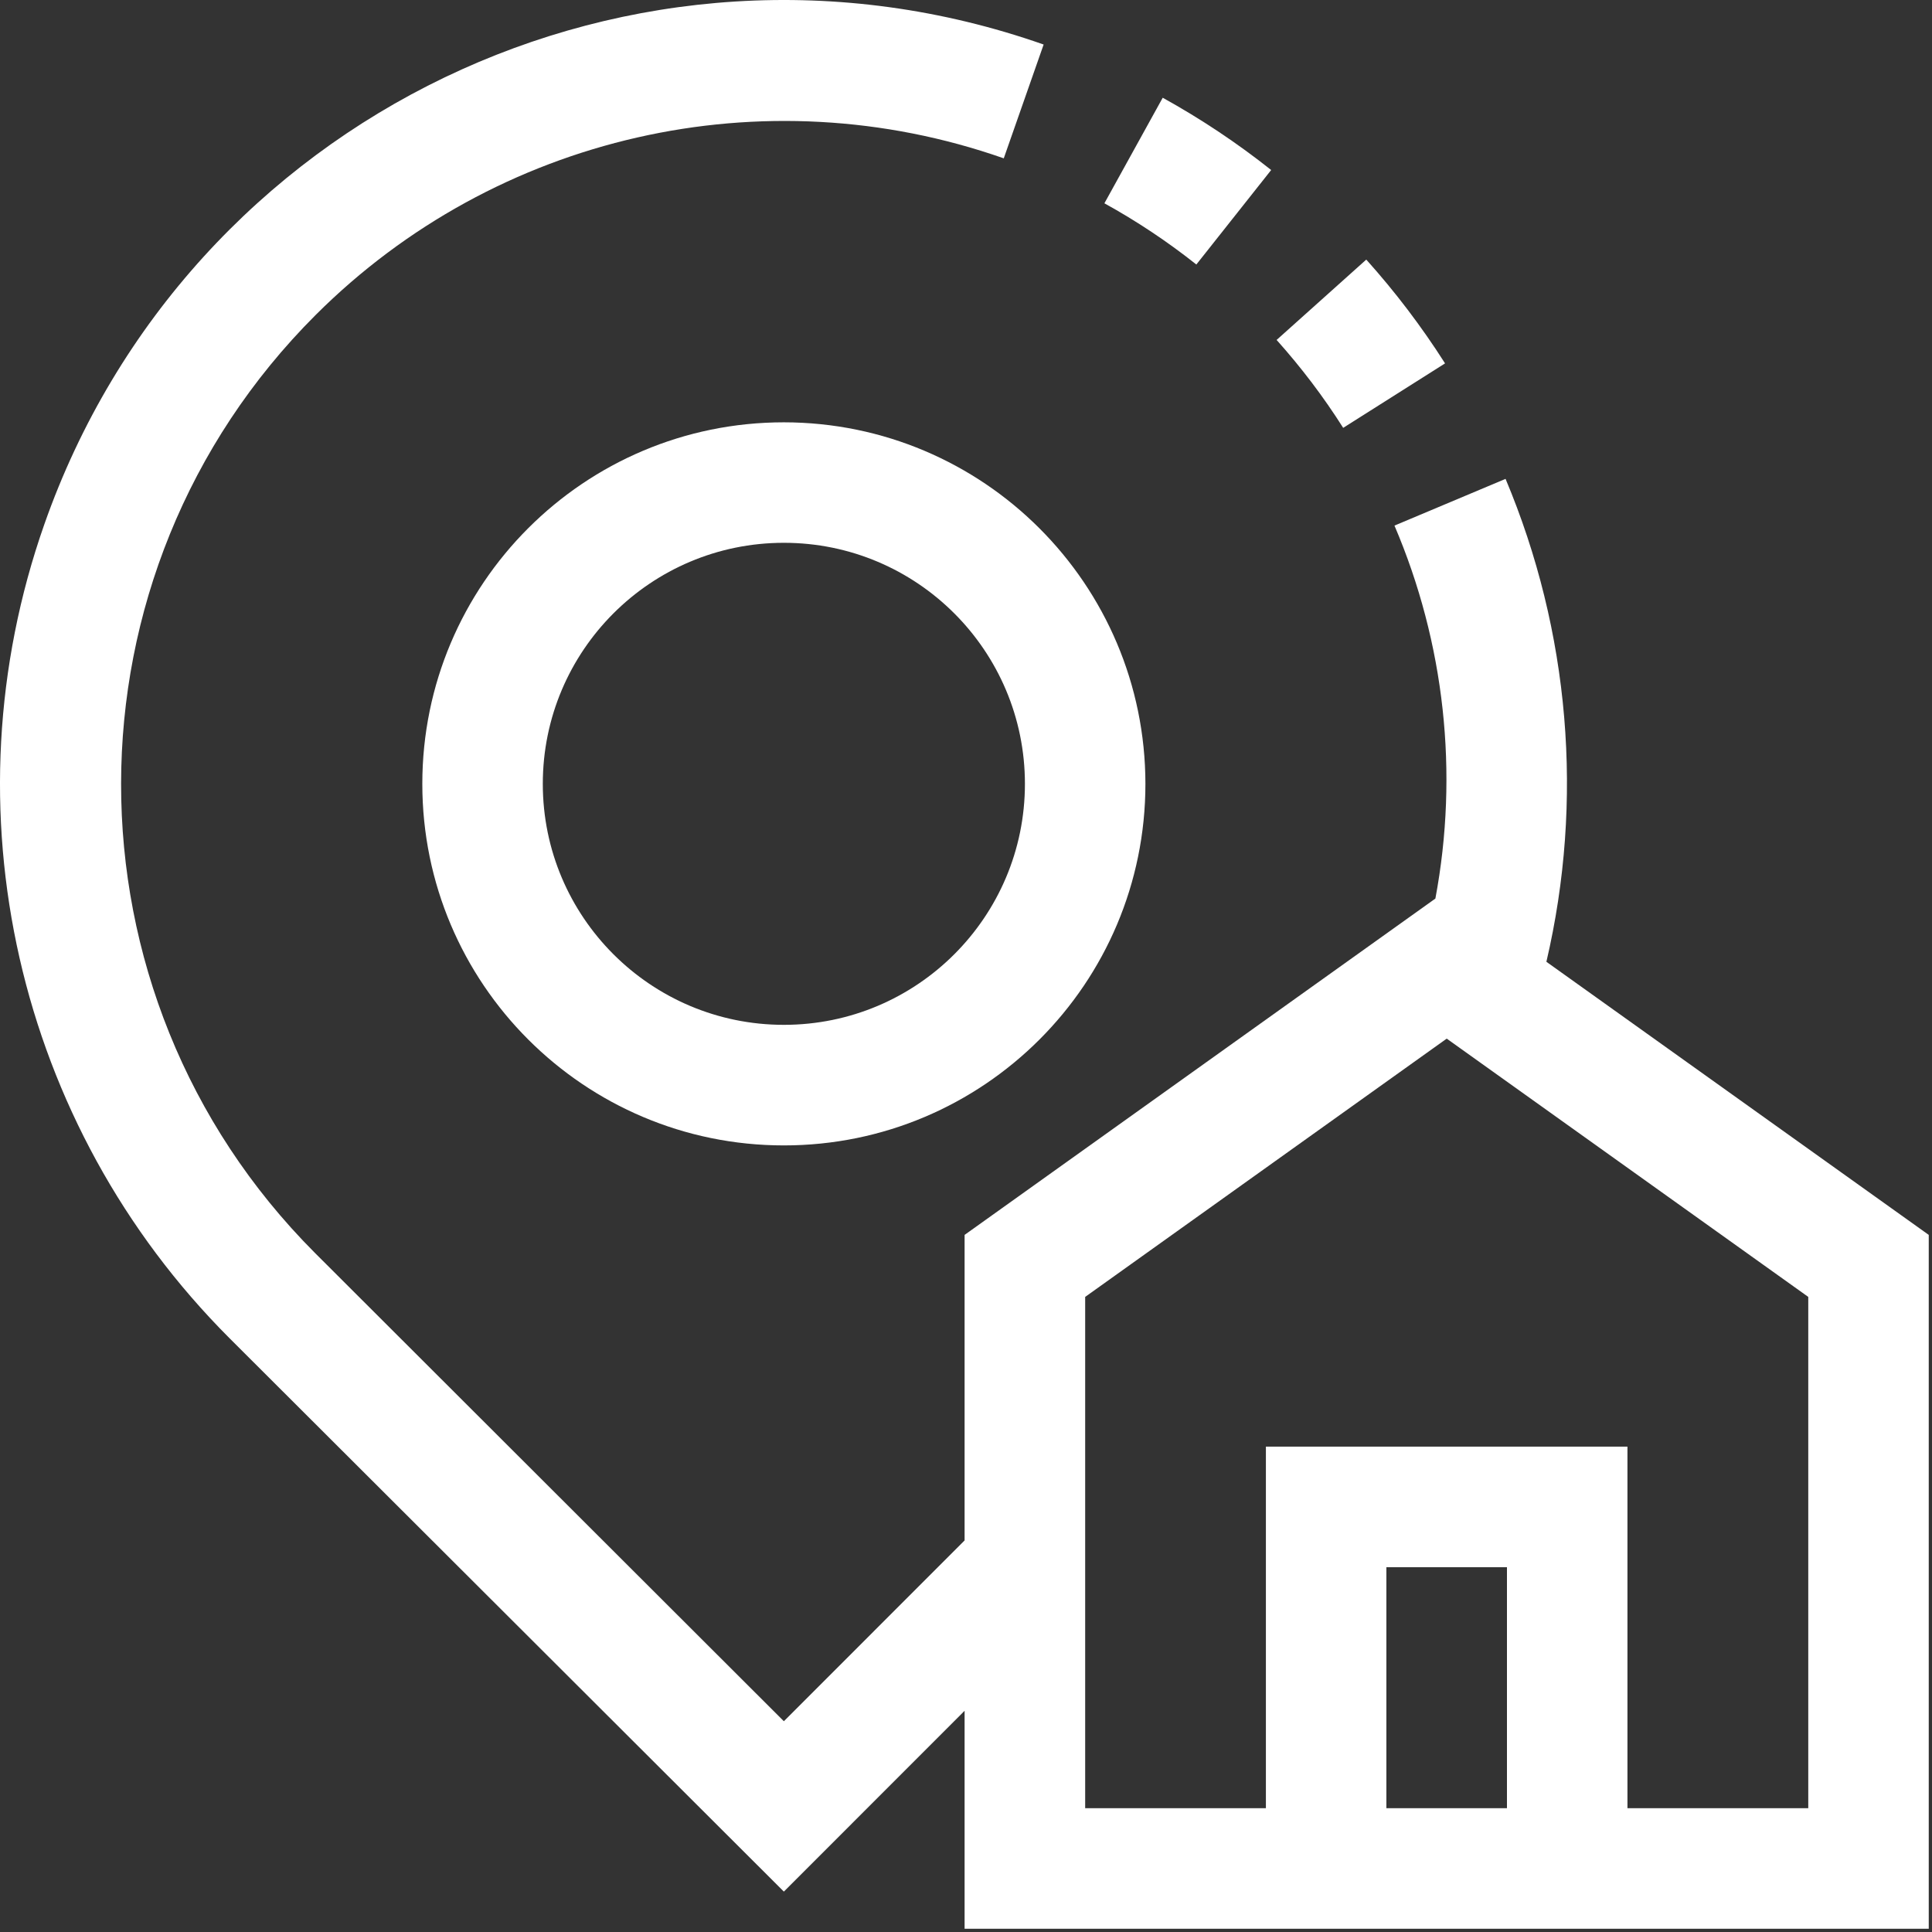<?xml version="1.0" encoding="UTF-8"?>
<svg width="22px" height="22px" viewBox="0 0 22 22" version="1.1" xmlns="http://www.w3.org/2000/svg" xmlns:xlink="http://www.w3.org/1999/xlink">
    <rect x="0" y="0" width="22" height="22" fill="#333333" stroke="none"/>
    <!-- Generator: Sketch 50.2 (55047) - http://www.bohemiancoding.com/sketch -->
    <title>icon</title>
    <desc>Created with Sketch.</desc>
    <defs></defs>
    <g id="Page-1" stroke="none" stroke-width="1" fill="none" fill-rule="evenodd">
        <g id="1920" transform="translate(-370, -3222)" fill="#FFFFFF" fill-rule="nonzero">
            <g id="benefit" transform="translate(370, 3220)">
                <g id="icon" transform="translate(0, 2)">
                    <g id="house">
                        <path d="M17.609,10.952 C18.038,9.116 17.875,7.191 17.144,5.453 L15.879,5.985 C16.451,7.324 16.613,8.802 16.345,10.232 L10.984,14.062 L10.984,17.541 L8.926,19.6 L3.586,14.267 C0.639,11.314 0.644,6.532 3.596,3.585 C5.649,1.536 8.693,0.843 11.43,1.803 L11.884,0.507 C7.233,-1.127 2.138,1.319 0.505,5.97 C-0.633,9.208 0.187,12.811 2.613,15.238 L8.926,21.54 L10.984,19.481 L10.984,21.963 L21.963,21.963 L21.963,14.062 L17.609,10.952 Z M17.16,20.59 L15.787,20.59 L15.787,17.846 L17.16,17.846 L17.16,20.59 Z M20.591,20.59 L18.532,20.59 L18.532,16.473 L14.415,16.473 L14.415,20.59 L12.357,20.59 L12.357,14.768 L16.474,11.827 L20.591,14.768 L20.591,20.59 Z" id="Shape"></path>
                        <path d="M14.475,1.936 C14.087,1.628 13.674,1.353 13.24,1.113 L12.576,2.315 C12.944,2.518 13.294,2.751 13.623,3.012 L14.475,1.936 Z" id="Shape"></path>
                        <path d="M16.455,4.138 C16.189,3.72 15.889,3.325 15.558,2.956 L14.537,3.871 C14.817,4.184 15.071,4.518 15.295,4.872 L16.455,4.138 Z" id="Shape"></path>
                        <path d="M8.926,4.809 C6.652,4.809 4.809,6.652 4.809,8.926 C4.809,11.199 6.652,13.043 8.926,13.043 C11.2,13.043 13.043,11.199 13.043,8.926 C13.041,6.653 11.199,4.811 8.926,4.809 Z M8.926,11.67 C7.41,11.67 6.181,10.441 6.181,8.926 C6.181,7.41 7.41,6.181 8.926,6.181 C10.442,6.181 11.671,7.41 11.671,8.926 C11.671,10.441 10.442,11.67 8.926,11.67 Z" id="Shape"></path>
                    </g>
                </g>
            </g>
        </g>
    </g>
</svg>